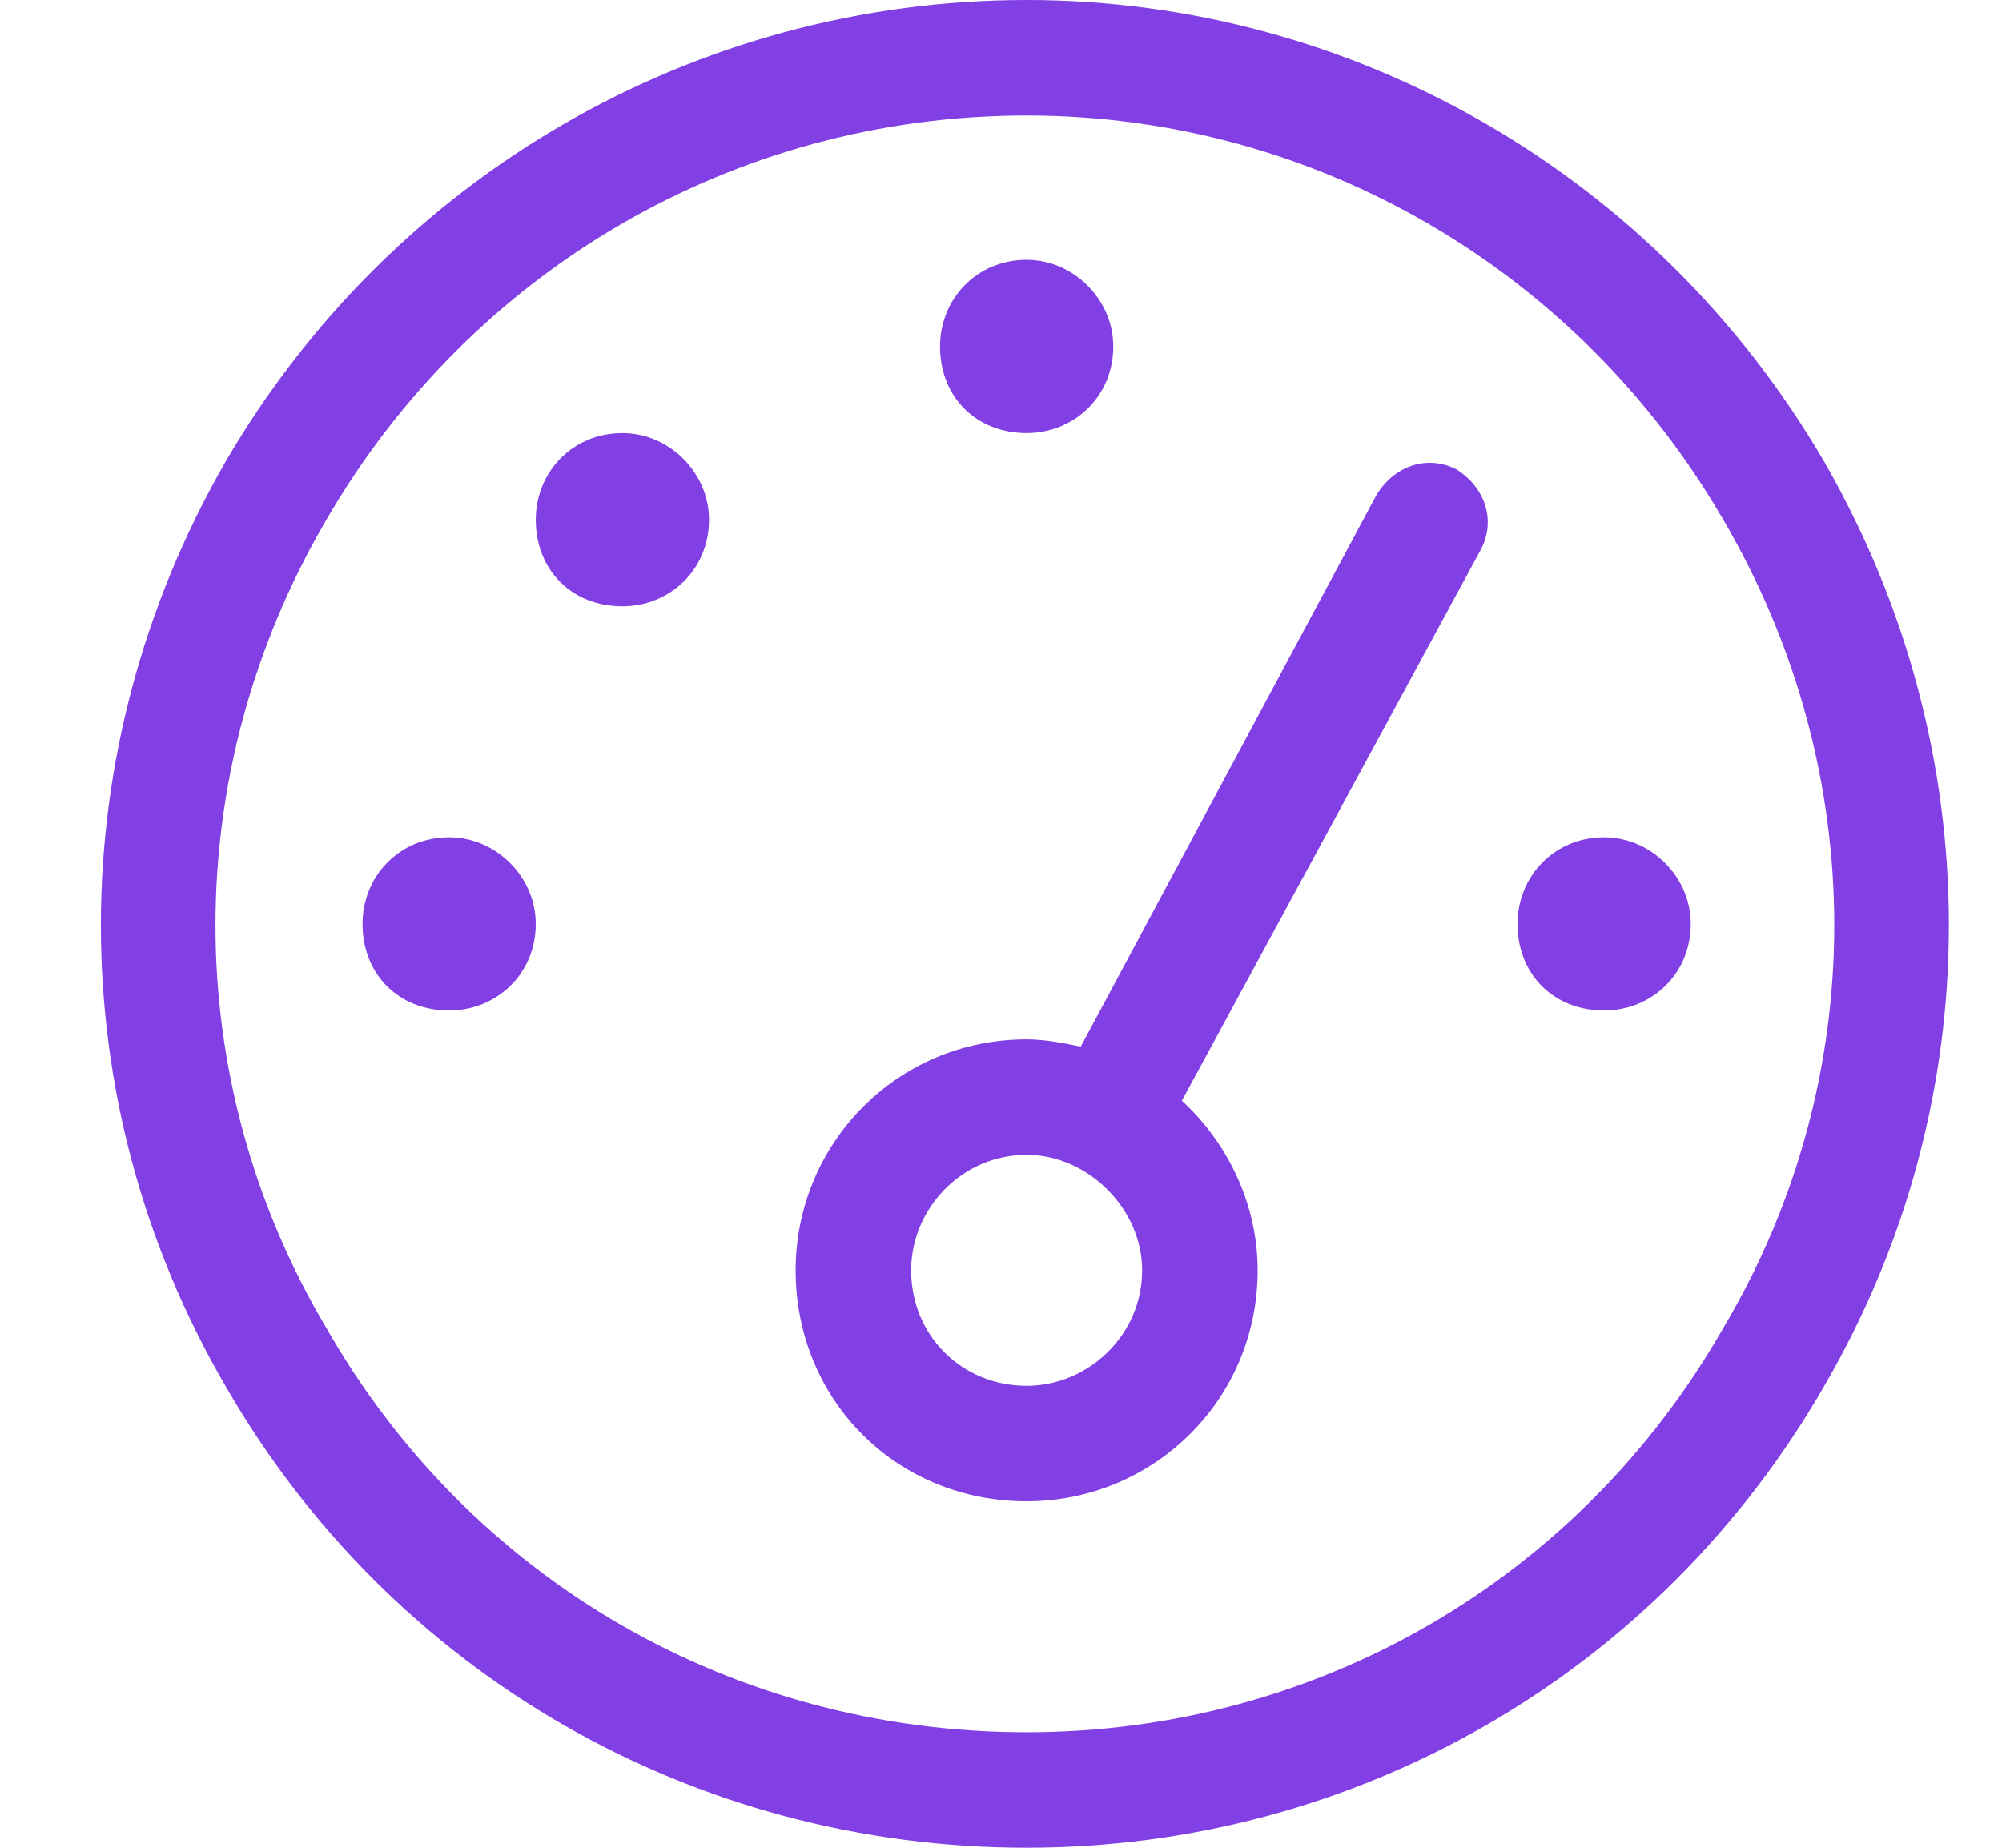 <svg xmlns="http://www.w3.org/2000/svg" width="26" height="24" viewBox="0 0 26 24" fill="none"><path d="M13.333 1.5C9.536 1.5 6.114 3.516 4.239 6.75C2.318 10.031 2.318 14.016 4.239 17.25C6.114 20.531 9.536 22.5 13.333 22.5C17.083 22.5 20.505 20.531 22.38 17.25C24.302 14.016 24.302 10.031 22.38 6.75C20.505 3.516 17.083 1.5 13.333 1.5ZM13.333 24C9.021 24 5.083 21.75 2.927 18C0.771 14.297 0.771 9.75 2.927 6C5.083 2.297 9.021 0 13.333 0C17.599 0 21.536 2.297 23.693 6C25.849 9.75 25.849 14.297 23.693 18C21.536 21.75 17.599 24 13.333 24ZM14.458 4.5C14.458 5.156 13.943 5.625 13.333 5.625C12.677 5.625 12.208 5.156 12.208 4.5C12.208 3.891 12.677 3.375 13.333 3.375C13.943 3.375 14.458 3.891 14.458 4.5ZM11.833 16.5C11.833 17.344 12.489 18 13.333 18C14.13 18 14.833 17.344 14.833 16.5C14.833 15.703 14.13 15 13.333 15C12.489 15 11.833 15.703 11.833 16.5ZM16.333 16.5C16.333 18.188 14.974 19.5 13.333 19.5C11.646 19.5 10.333 18.188 10.333 16.5C10.333 14.859 11.646 13.5 13.333 13.5C13.568 13.5 13.802 13.547 14.036 13.594L17.88 6.422C18.114 6.047 18.536 5.906 18.911 6.094C19.286 6.328 19.427 6.75 19.239 7.125L15.349 14.297C15.958 14.859 16.333 15.656 16.333 16.5ZM9.208 6.75C9.208 7.406 8.693 7.875 8.083 7.875C7.427 7.875 6.958 7.406 6.958 6.75C6.958 6.141 7.427 5.625 8.083 5.625C8.693 5.625 9.208 6.141 9.208 6.75ZM5.833 13.125C5.177 13.125 4.708 12.656 4.708 12C4.708 11.391 5.177 10.875 5.833 10.875C6.443 10.875 6.958 11.391 6.958 12C6.958 12.656 6.443 13.125 5.833 13.125ZM21.958 12C21.958 12.656 21.443 13.125 20.833 13.125C20.177 13.125 19.708 12.656 19.708 12C19.708 11.391 20.177 10.875 20.833 10.875C21.443 10.875 21.958 11.391 21.958 12Z" fill="#8240E4"></path></svg>